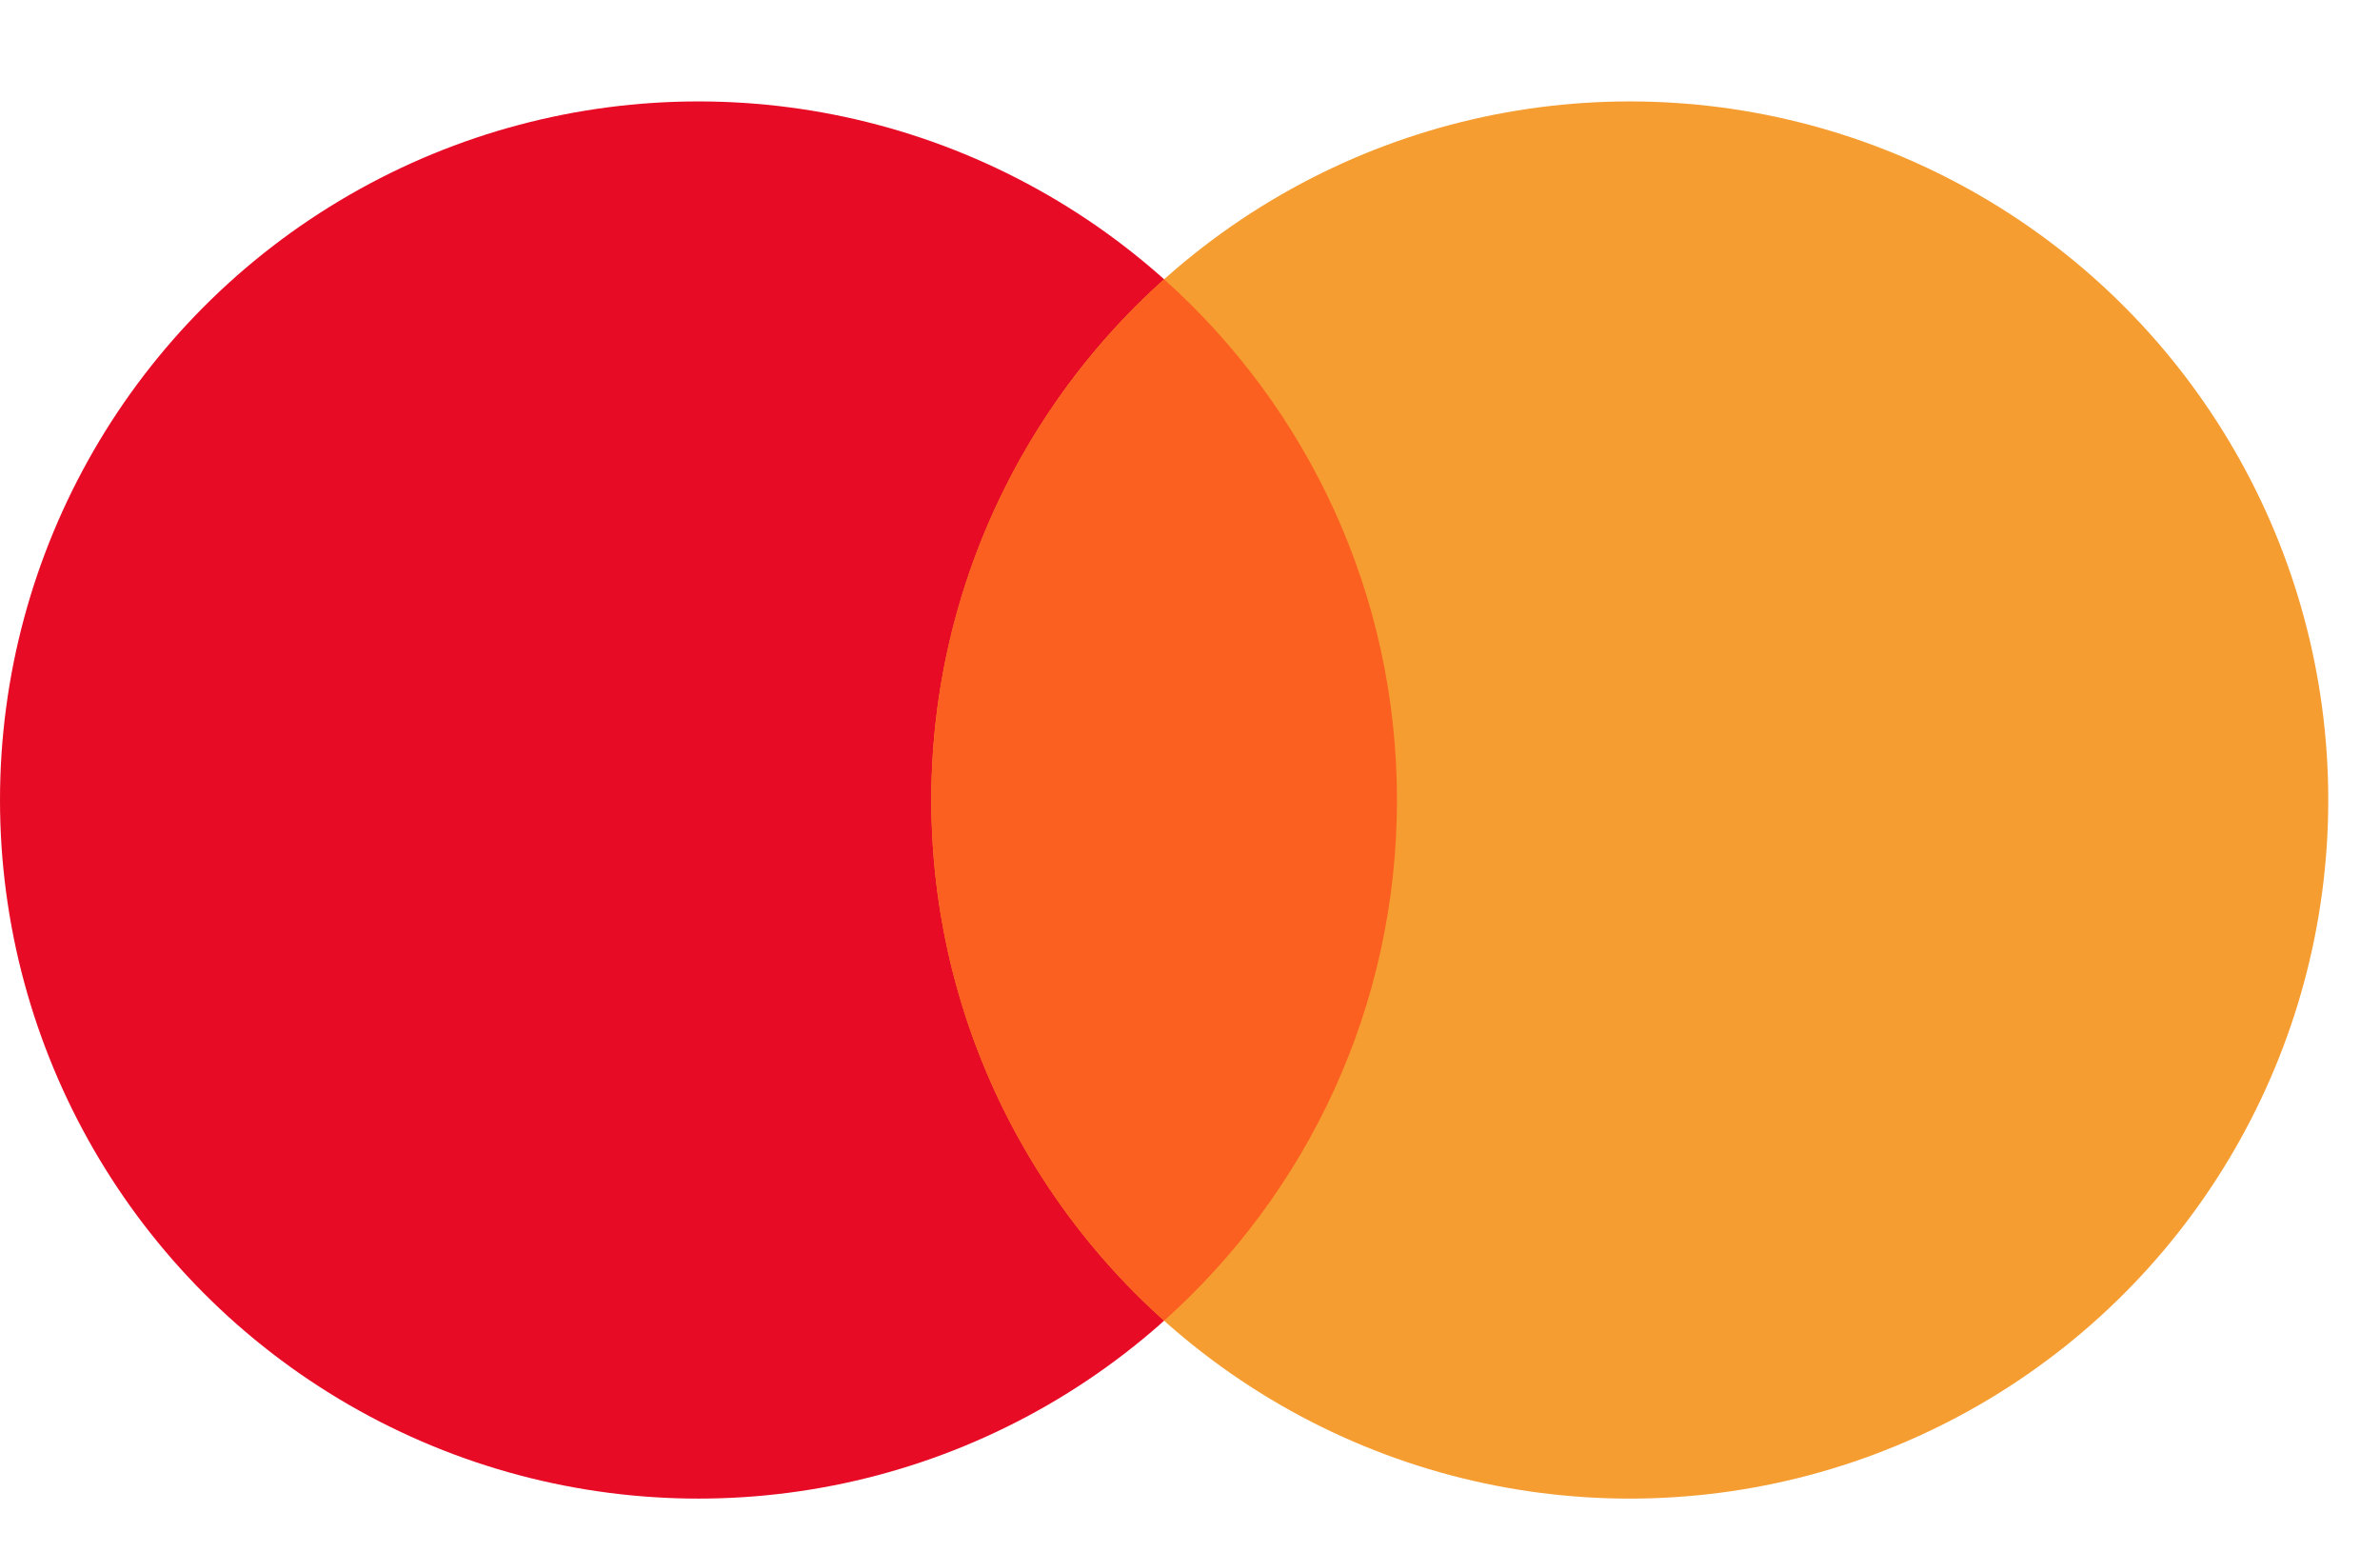 <svg width="23" height="15" viewBox="0 0 23 15" fill="none" xmlns="http://www.w3.org/2000/svg">
<circle cx="6.75" cy="7.73" r="6.75" fill="#E80B26"/>
<circle cx="15.75" cy="7.73" r="6.75" fill="#F59D31"/>
<path d="M11.25 12.761C12.631 11.525 13.5 9.729 13.5 7.73C13.5 5.731 12.631 3.935 11.25 2.699C9.869 3.935 9 5.731 9 7.73C9 9.729 9.869 11.525 11.25 12.761Z" fill="#FC6020"/>
</svg>
